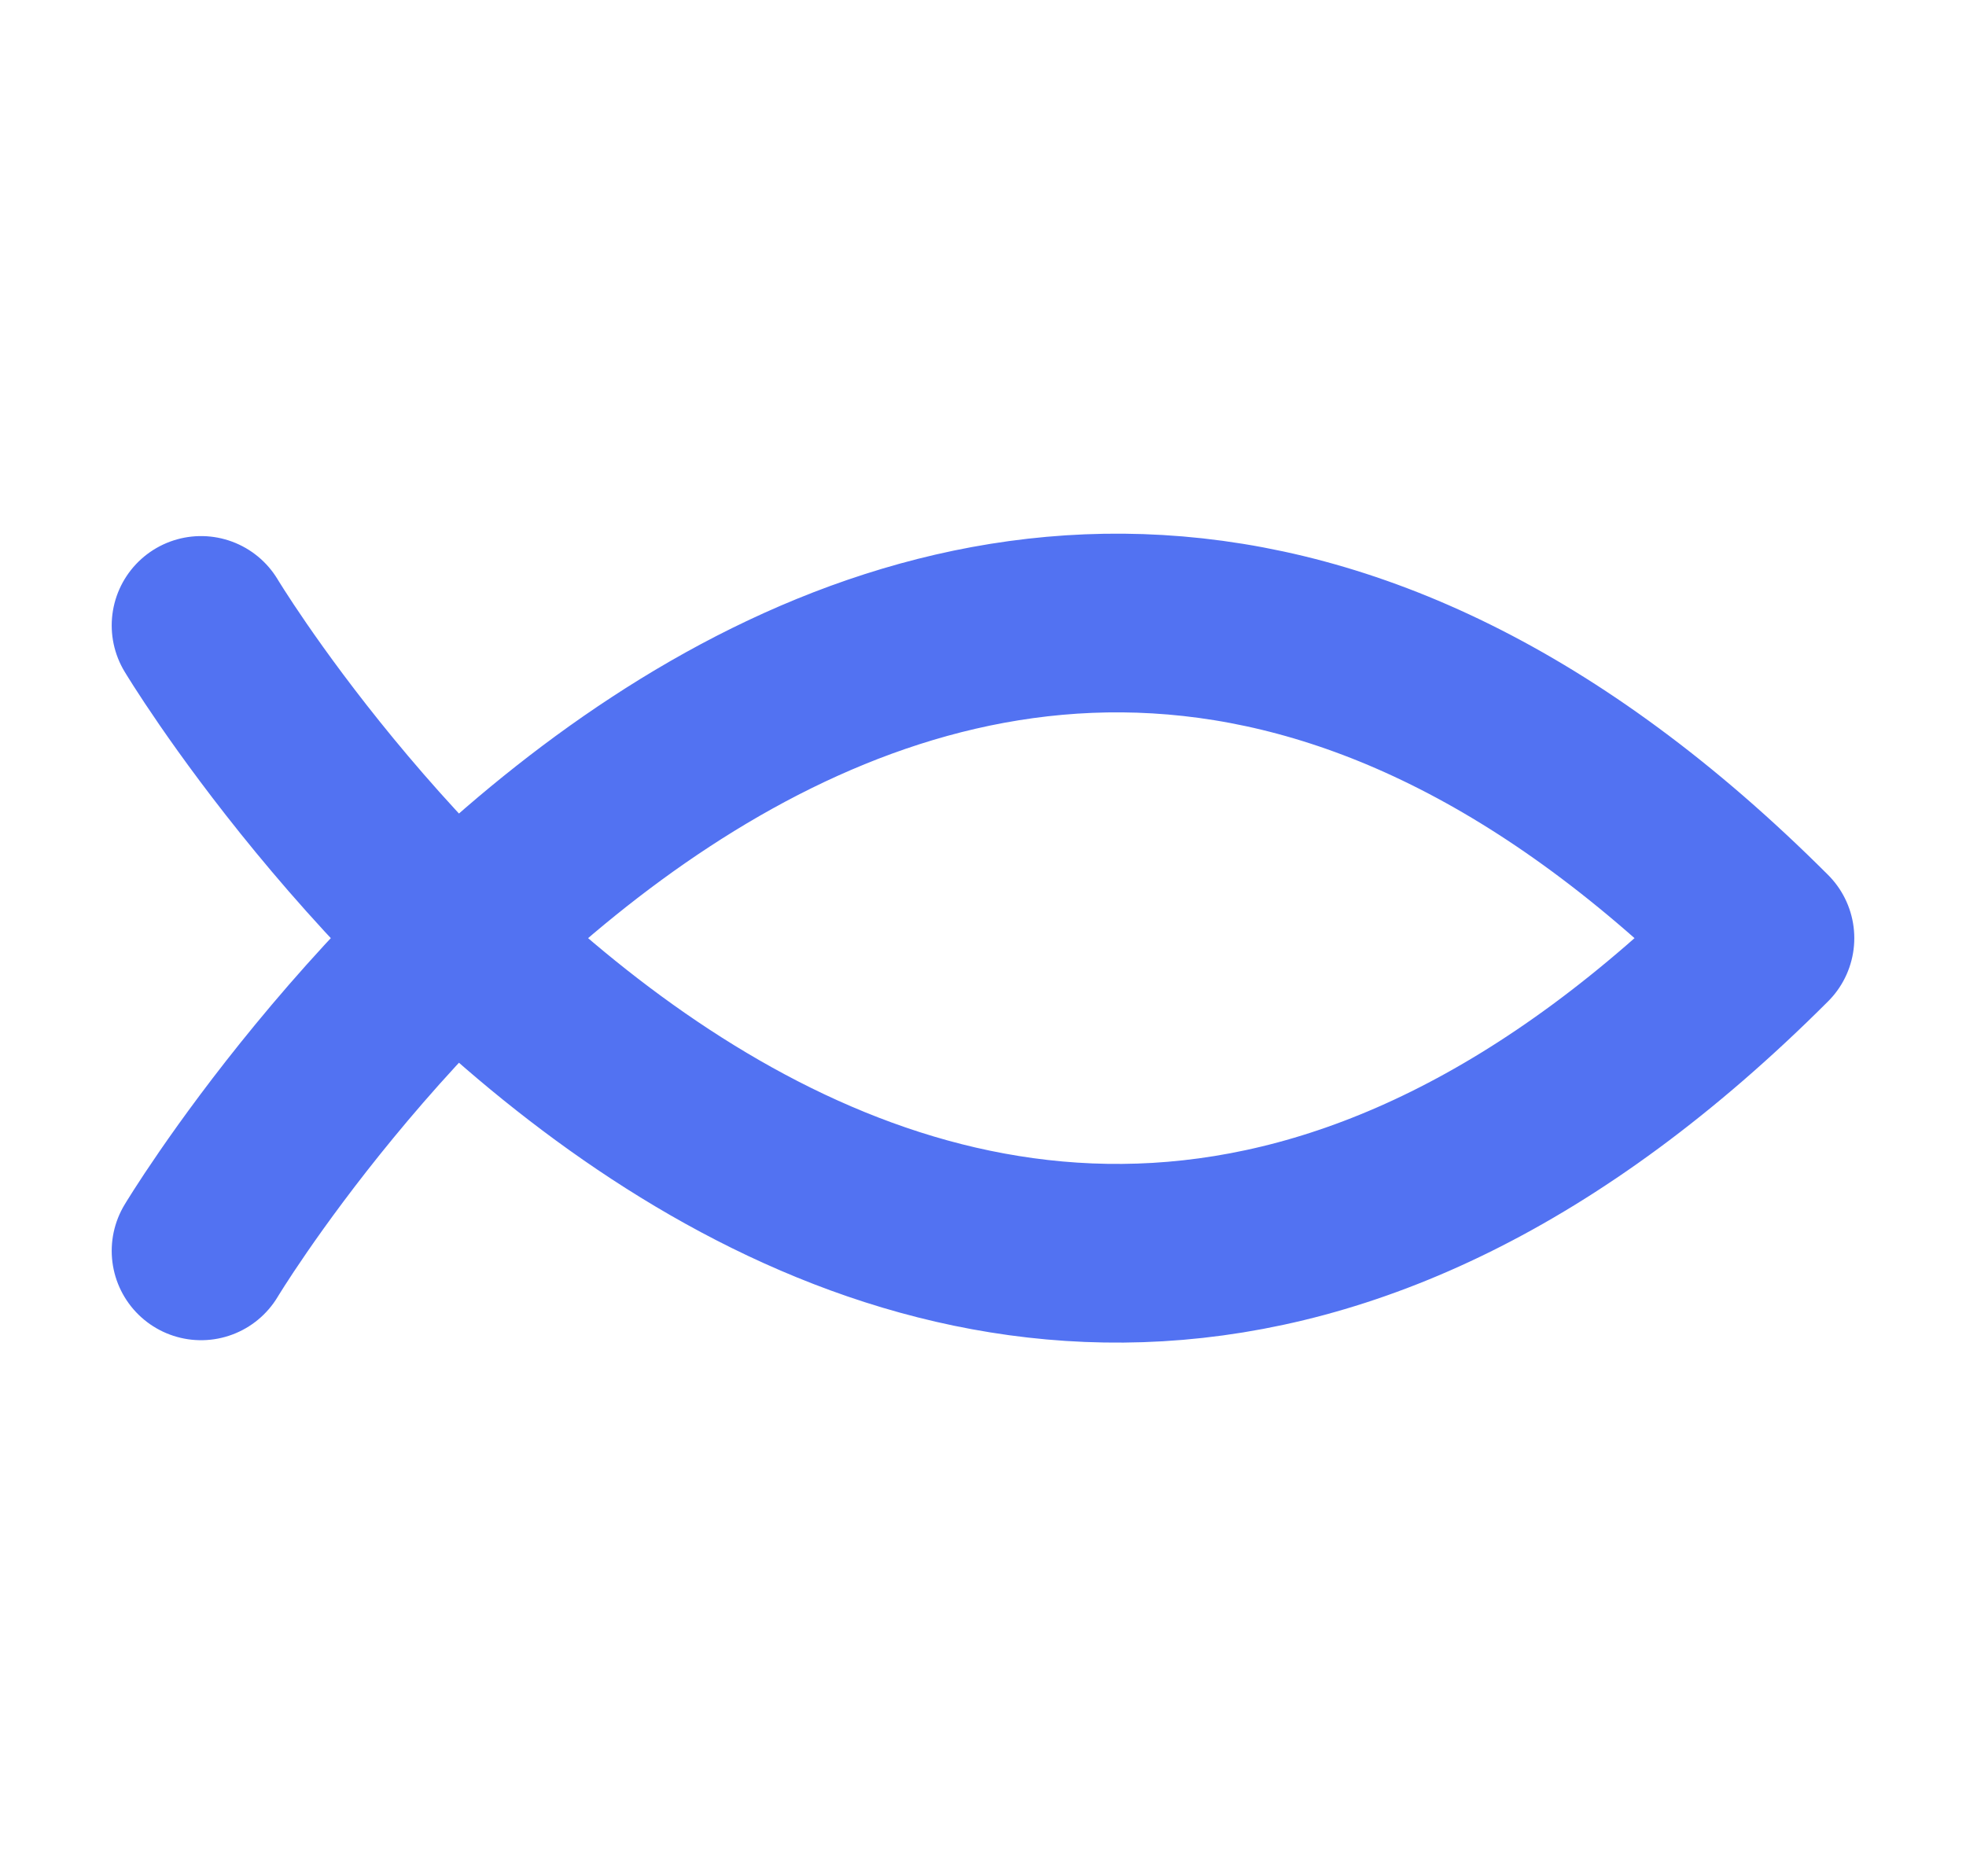 <svg xmlns="http://www.w3.org/2000/svg" width="22" height="21" viewBox="0 0 22 21" fill="none"><path d="M2.25 14C2.25 14 10.125 0.875 19.75 10.5C10.125 20.125 2.25 7 2.25 7" stroke="#5272F2" stroke-width="2" stroke-linecap="round" stroke-linejoin="round"></path></svg>